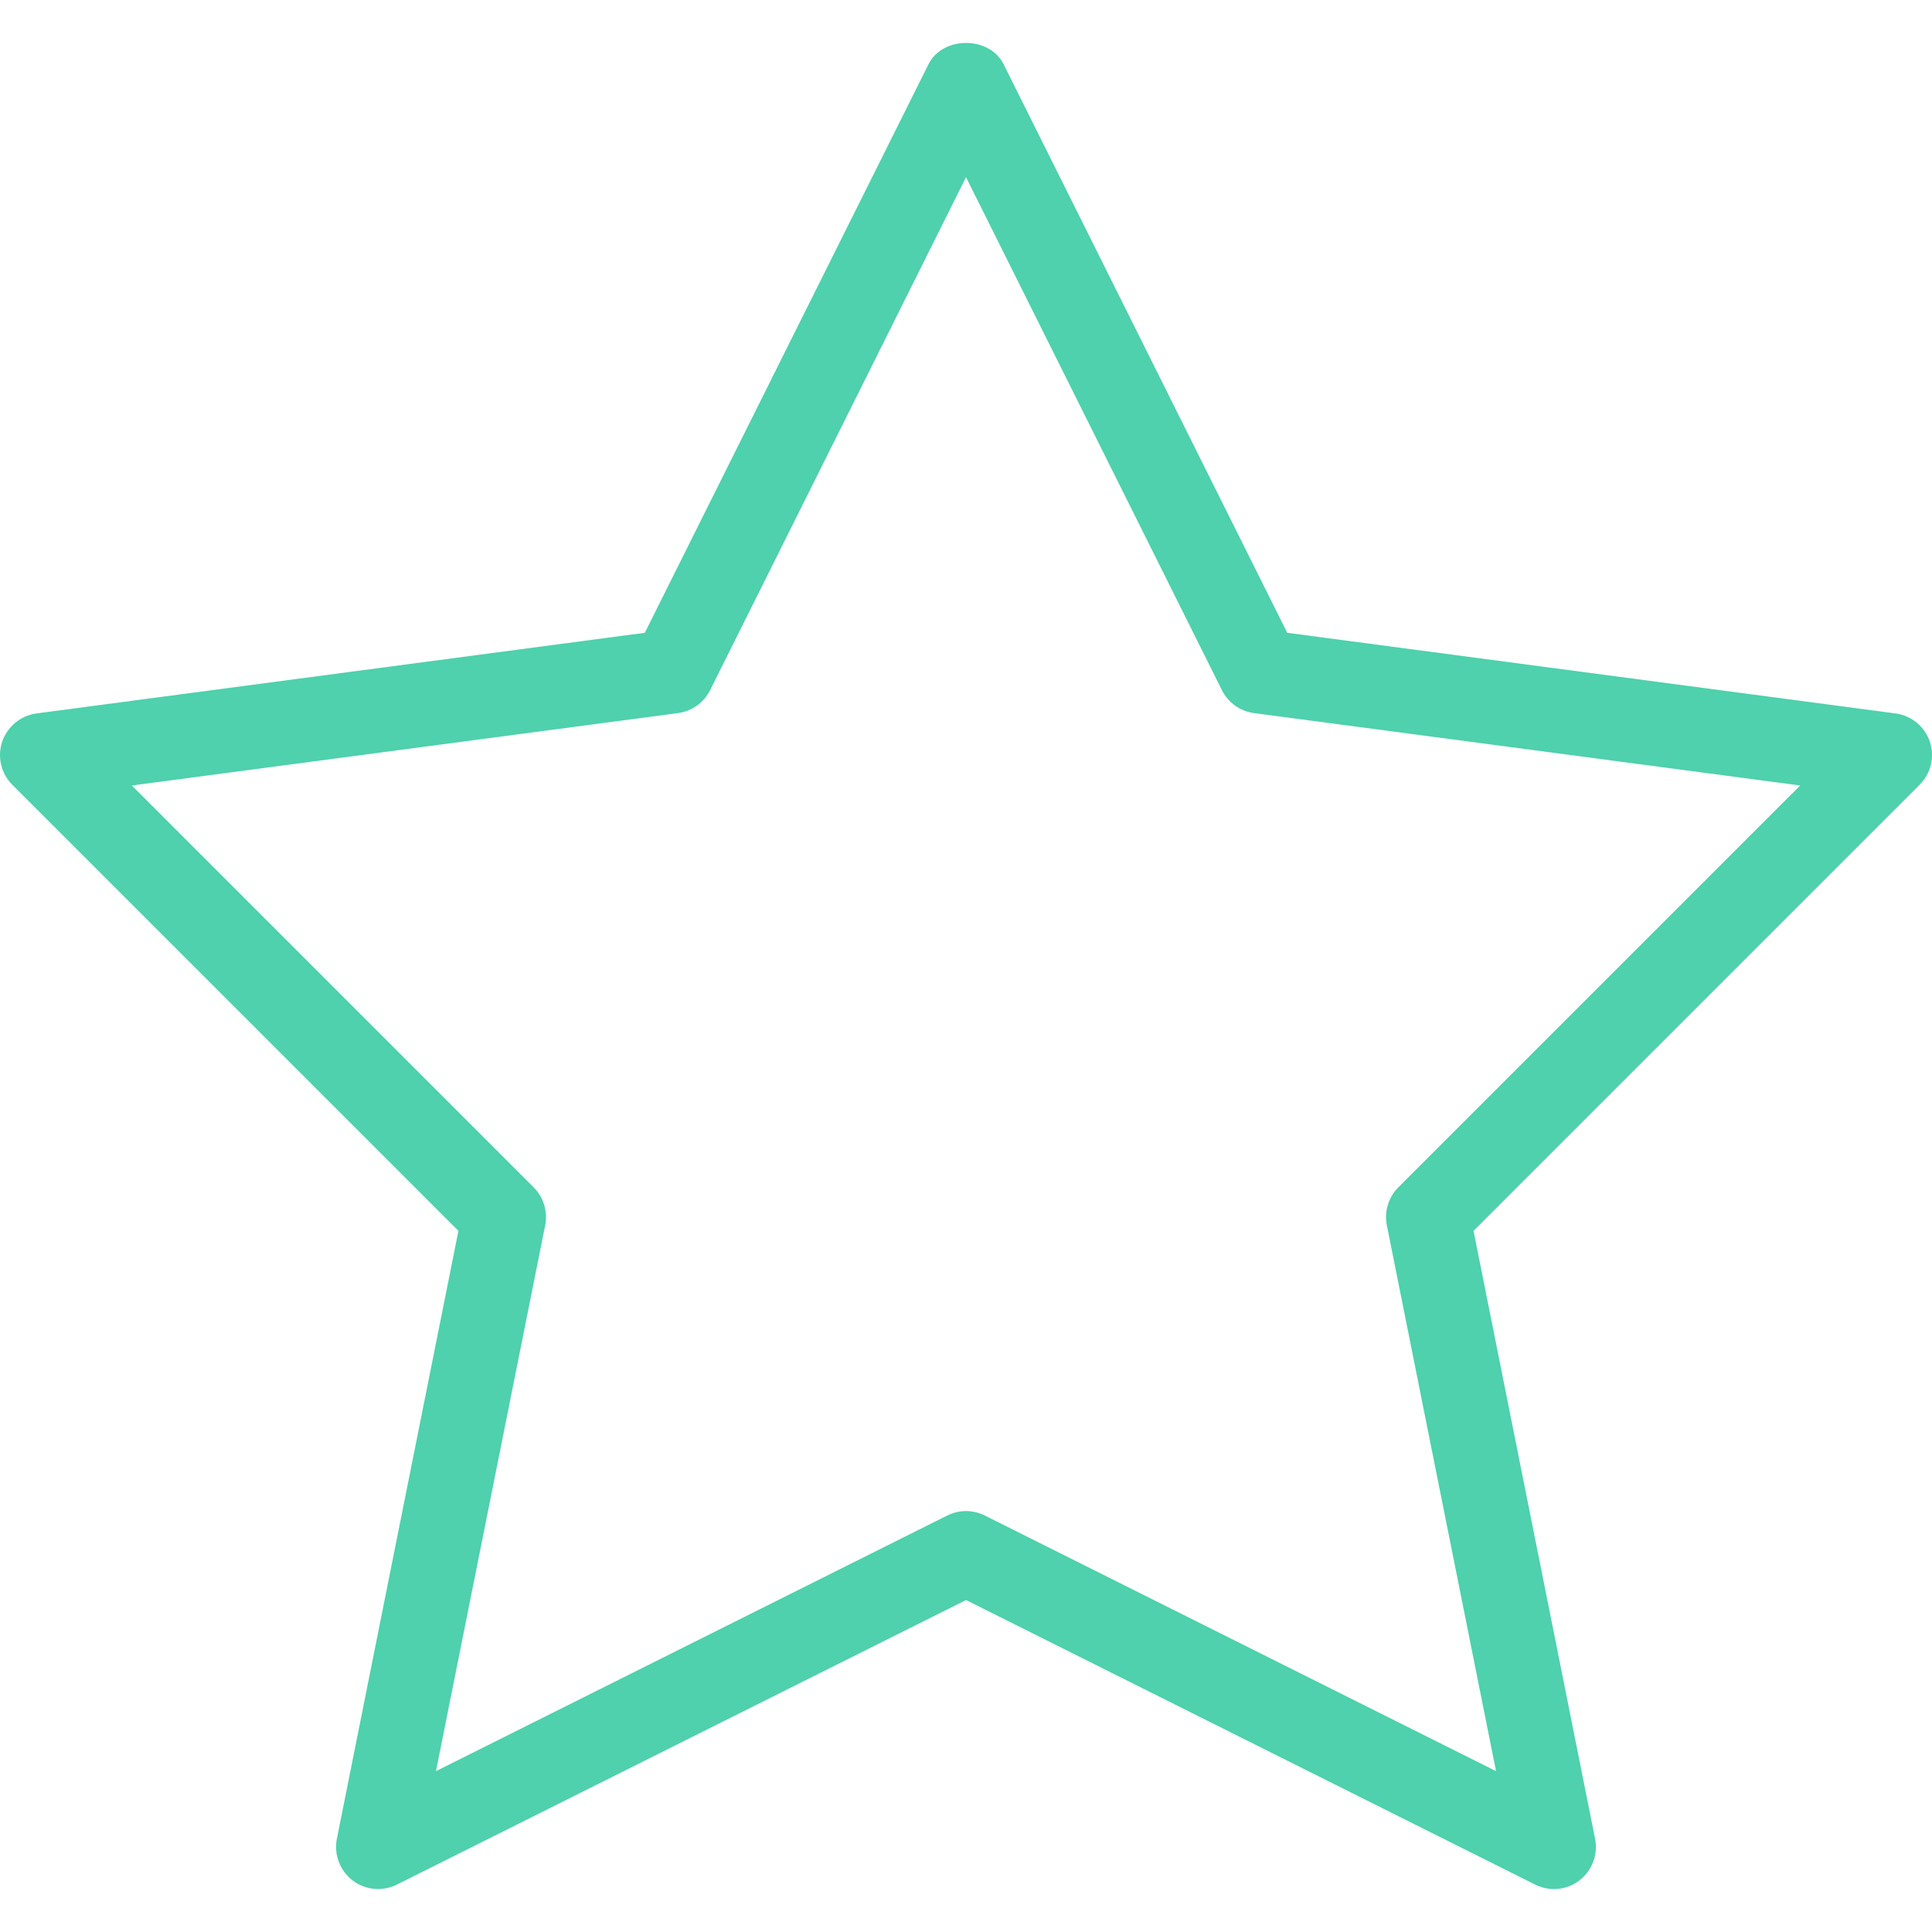 <?xml version="1.0" encoding="UTF-8"?> <svg xmlns="http://www.w3.org/2000/svg" width="512" height="512" viewBox="0 0 512 512" fill="none"> <path d="M511.419 196.523C510.749 194.558 509.544 192.819 507.94 191.501C506.335 190.184 504.395 189.34 502.337 189.065L341.128 167.695L265.978 17.039C262.238 9.492 249.795 9.492 246.055 17.039L170.882 167.696L9.672 189.066C5.487 189.622 1.993 192.517 0.59 196.524C-0.077 198.49 -0.181 200.604 0.291 202.626C0.763 204.648 1.792 206.498 3.261 207.965L121.486 326.189L89.275 487.287C88.872 489.332 89.049 491.449 89.784 493.4C90.519 495.351 91.785 497.057 93.438 498.328C96.822 500.91 101.406 501.333 105.169 499.441L256.005 424.023L406.842 499.441C408.444 500.221 410.136 500.621 411.828 500.621C414.21 500.621 416.615 499.842 418.551 498.329C420.207 497.061 421.474 495.354 422.21 493.403C422.945 491.452 423.12 489.333 422.713 487.288L390.501 326.189L508.725 207.965C511.753 204.96 512.755 200.53 511.419 196.523ZM370.578 314.658C367.952 317.308 366.794 321.069 367.528 324.72L396.466 469.368L260.99 401.63C259.409 400.851 257.696 400.45 256.003 400.45C254.311 400.45 252.597 400.851 251.017 401.63L115.54 469.368L144.478 324.72C144.837 322.922 144.746 321.062 144.214 319.307C143.682 317.552 142.725 315.955 141.428 314.658L34.938 208.166L179.674 188.978C181.478 188.739 183.196 188.063 184.678 187.007C186.16 185.952 187.362 184.549 188.177 182.922L256.004 46.956L323.832 182.922C324.647 184.549 325.849 185.951 327.331 187.007C328.813 188.062 330.531 188.739 332.335 188.978L477.071 208.166L370.578 314.658Z" fill="#4ED1AC"></path> </svg> 